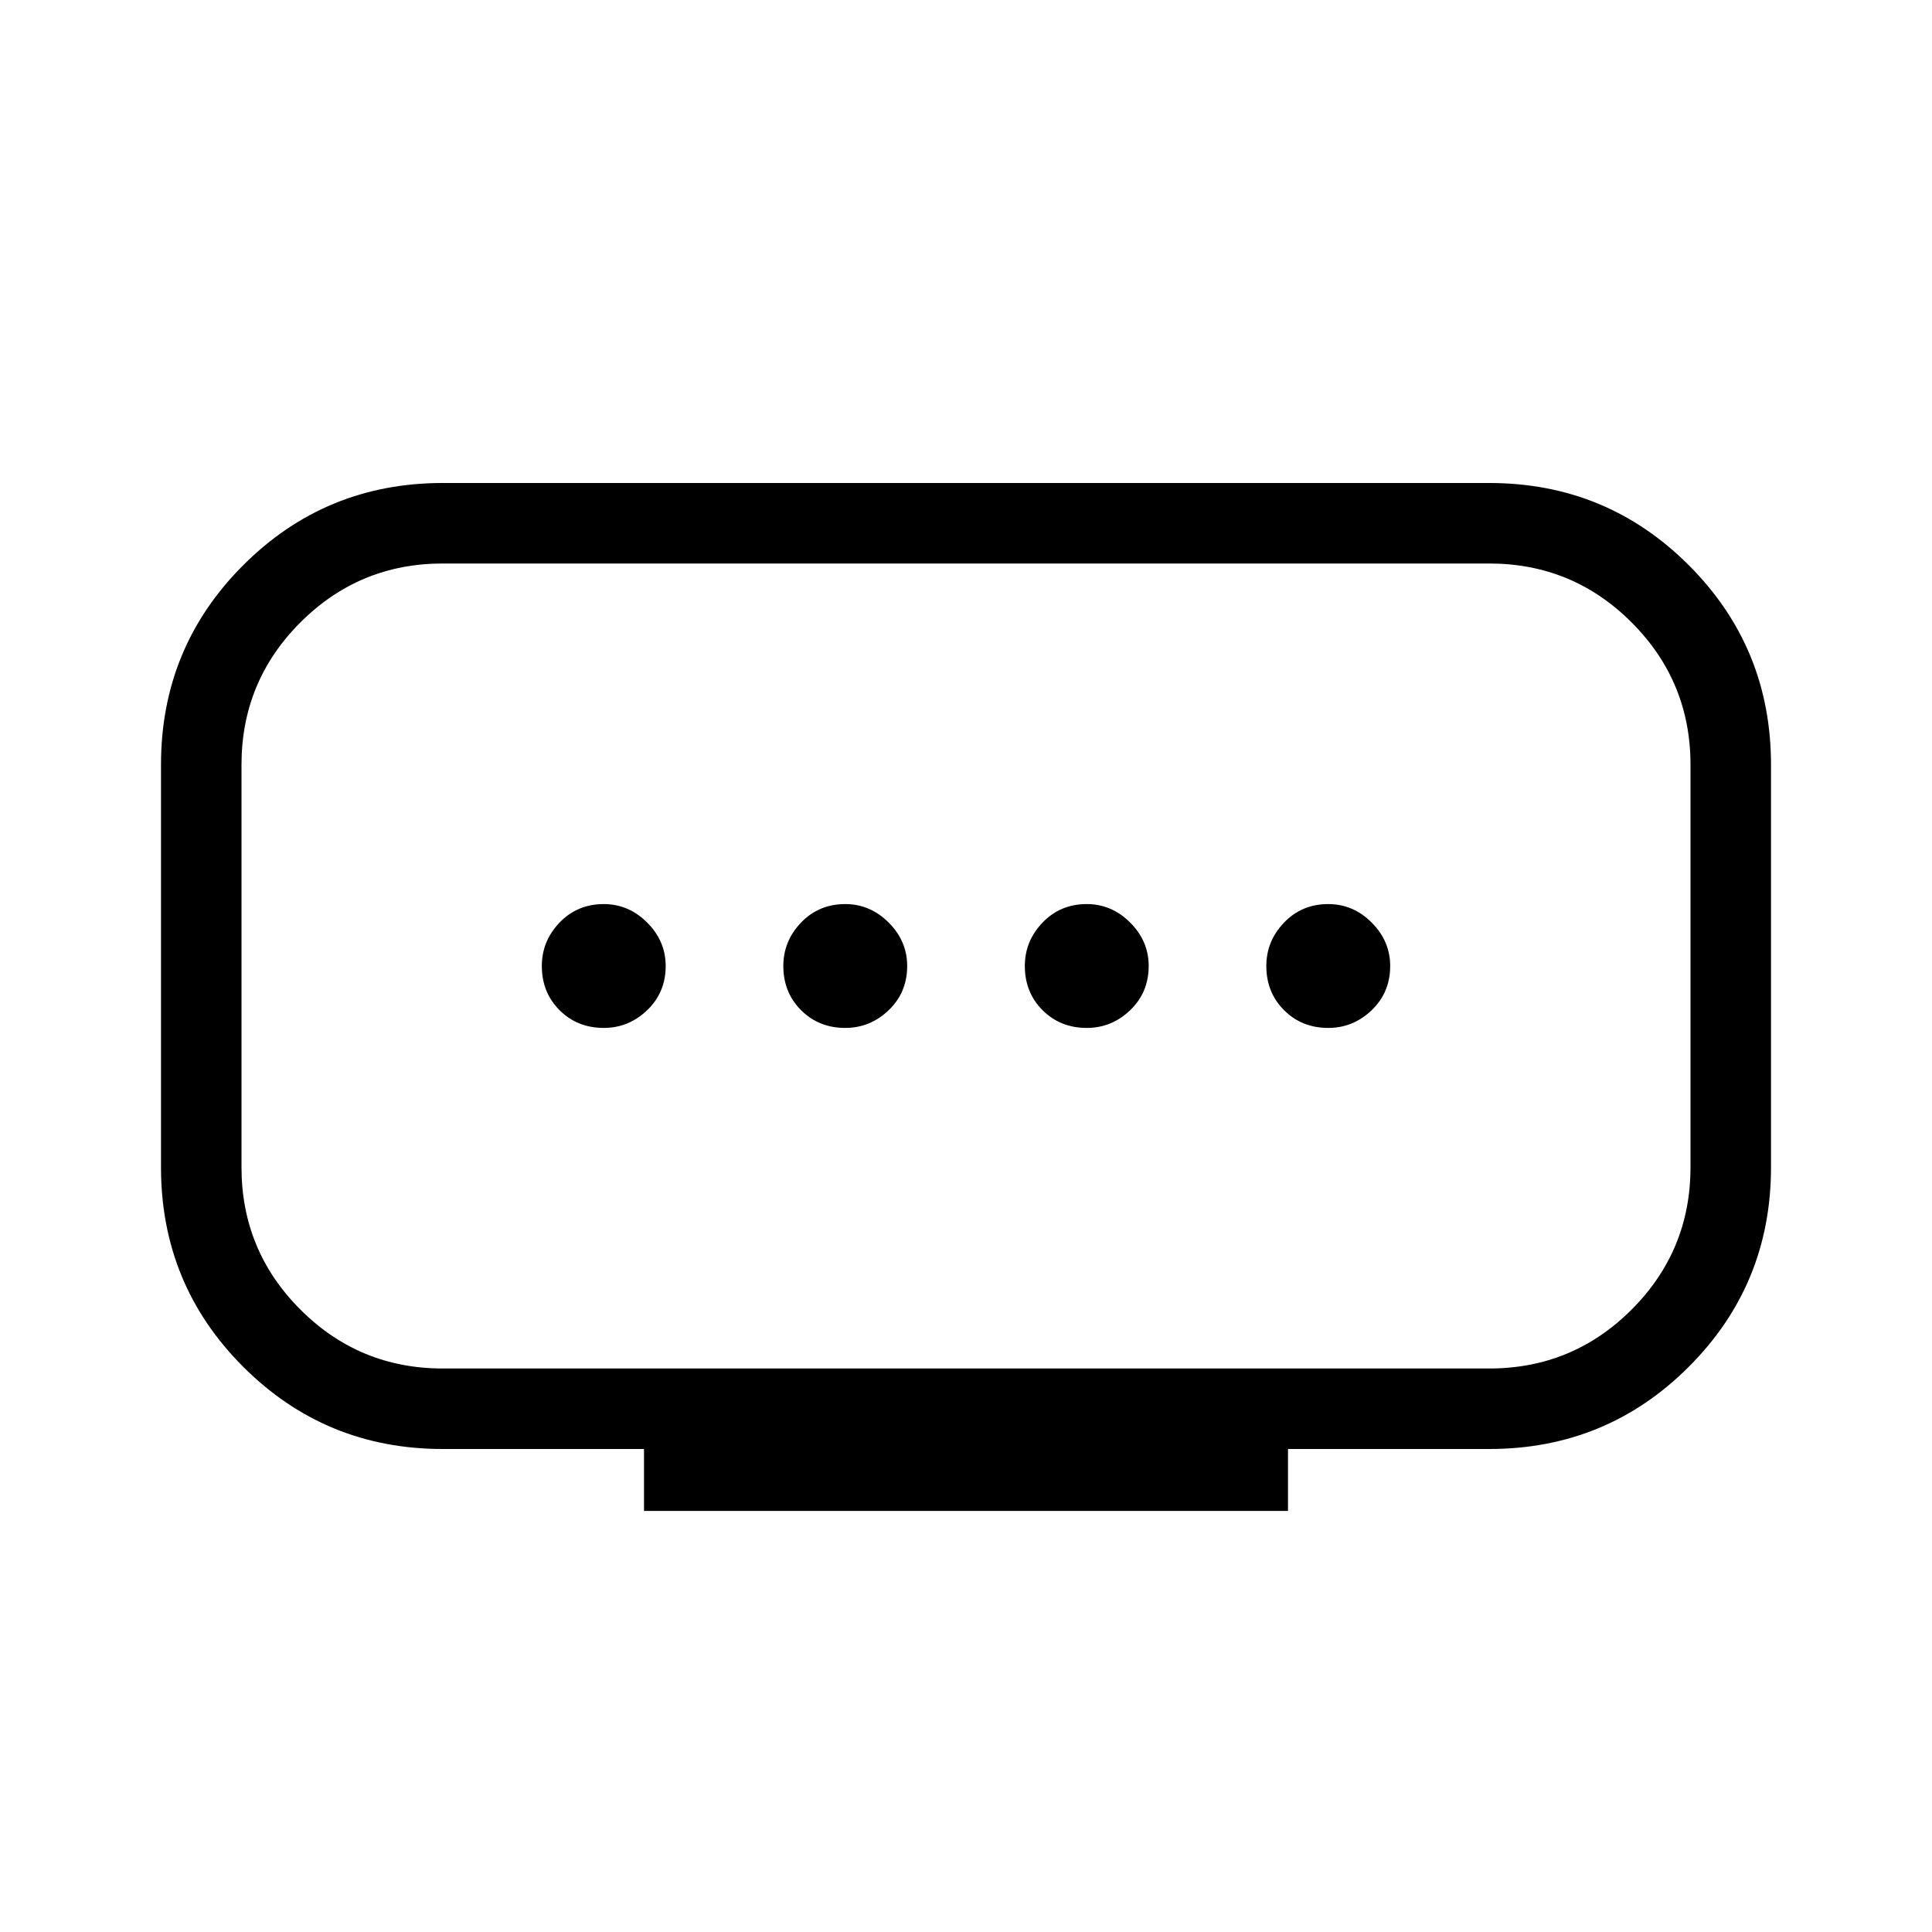 <svg xmlns="http://www.w3.org/2000/svg" height="24px" viewBox="0 -960 960 960" width="24px" fill="#000000"><path d="M220-280h520q41.46 0 70.73-29.27Q840-338.54 840-380v-200q0-41.46-29.27-70.73Q781.46-680 740-680H220q-41.46 0-70.73 29.27Q120-621.46 120-580v200q0 41.46 29.27 70.73Q178.54-280 220-280Zm100 70.77V-240H220q-58.31 0-99.15-40.85Q80-321.69 80-380v-200q0-58.31 40.85-99.15Q161.69-720 220-720h520q58.31 0 99.15 40.85Q880-638.31 880-580v200q0 58.31-40.85 99.15Q798.31-240 740-240H640v30.77H320Zm100-240q12.38 0 21.58-8.81 9.19-8.81 9.19-21.96 0-12.38-9.19-21.58-9.2-9.19-21.58-9.19-13.15 0-21.96 9.19-8.81 9.2-8.81 21.58 0 13.15 8.81 21.96t21.96 8.81Zm-120 0q12.38 0 21.58-8.81 9.19-8.81 9.19-21.96 0-12.38-9.19-21.58-9.2-9.19-21.58-9.19-13.15 0-21.96 9.19-8.81 9.2-8.81 21.58 0 13.15 8.81 21.96t21.96 8.81Zm240 0q12.38 0 21.58-8.81 9.19-8.81 9.19-21.96 0-12.38-9.19-21.58-9.2-9.19-21.58-9.19-13.15 0-21.96 9.19-8.81 9.2-8.81 21.58 0 13.15 8.81 21.96t21.96 8.81Zm120 0q12.38 0 21.58-8.81 9.19-8.81 9.19-21.96 0-12.38-9.19-21.58-9.2-9.19-21.58-9.19-13.15 0-21.96 9.19-8.81 9.2-8.81 21.58 0 13.15 8.81 21.96t21.96 8.81ZM480-480Z"/></svg>